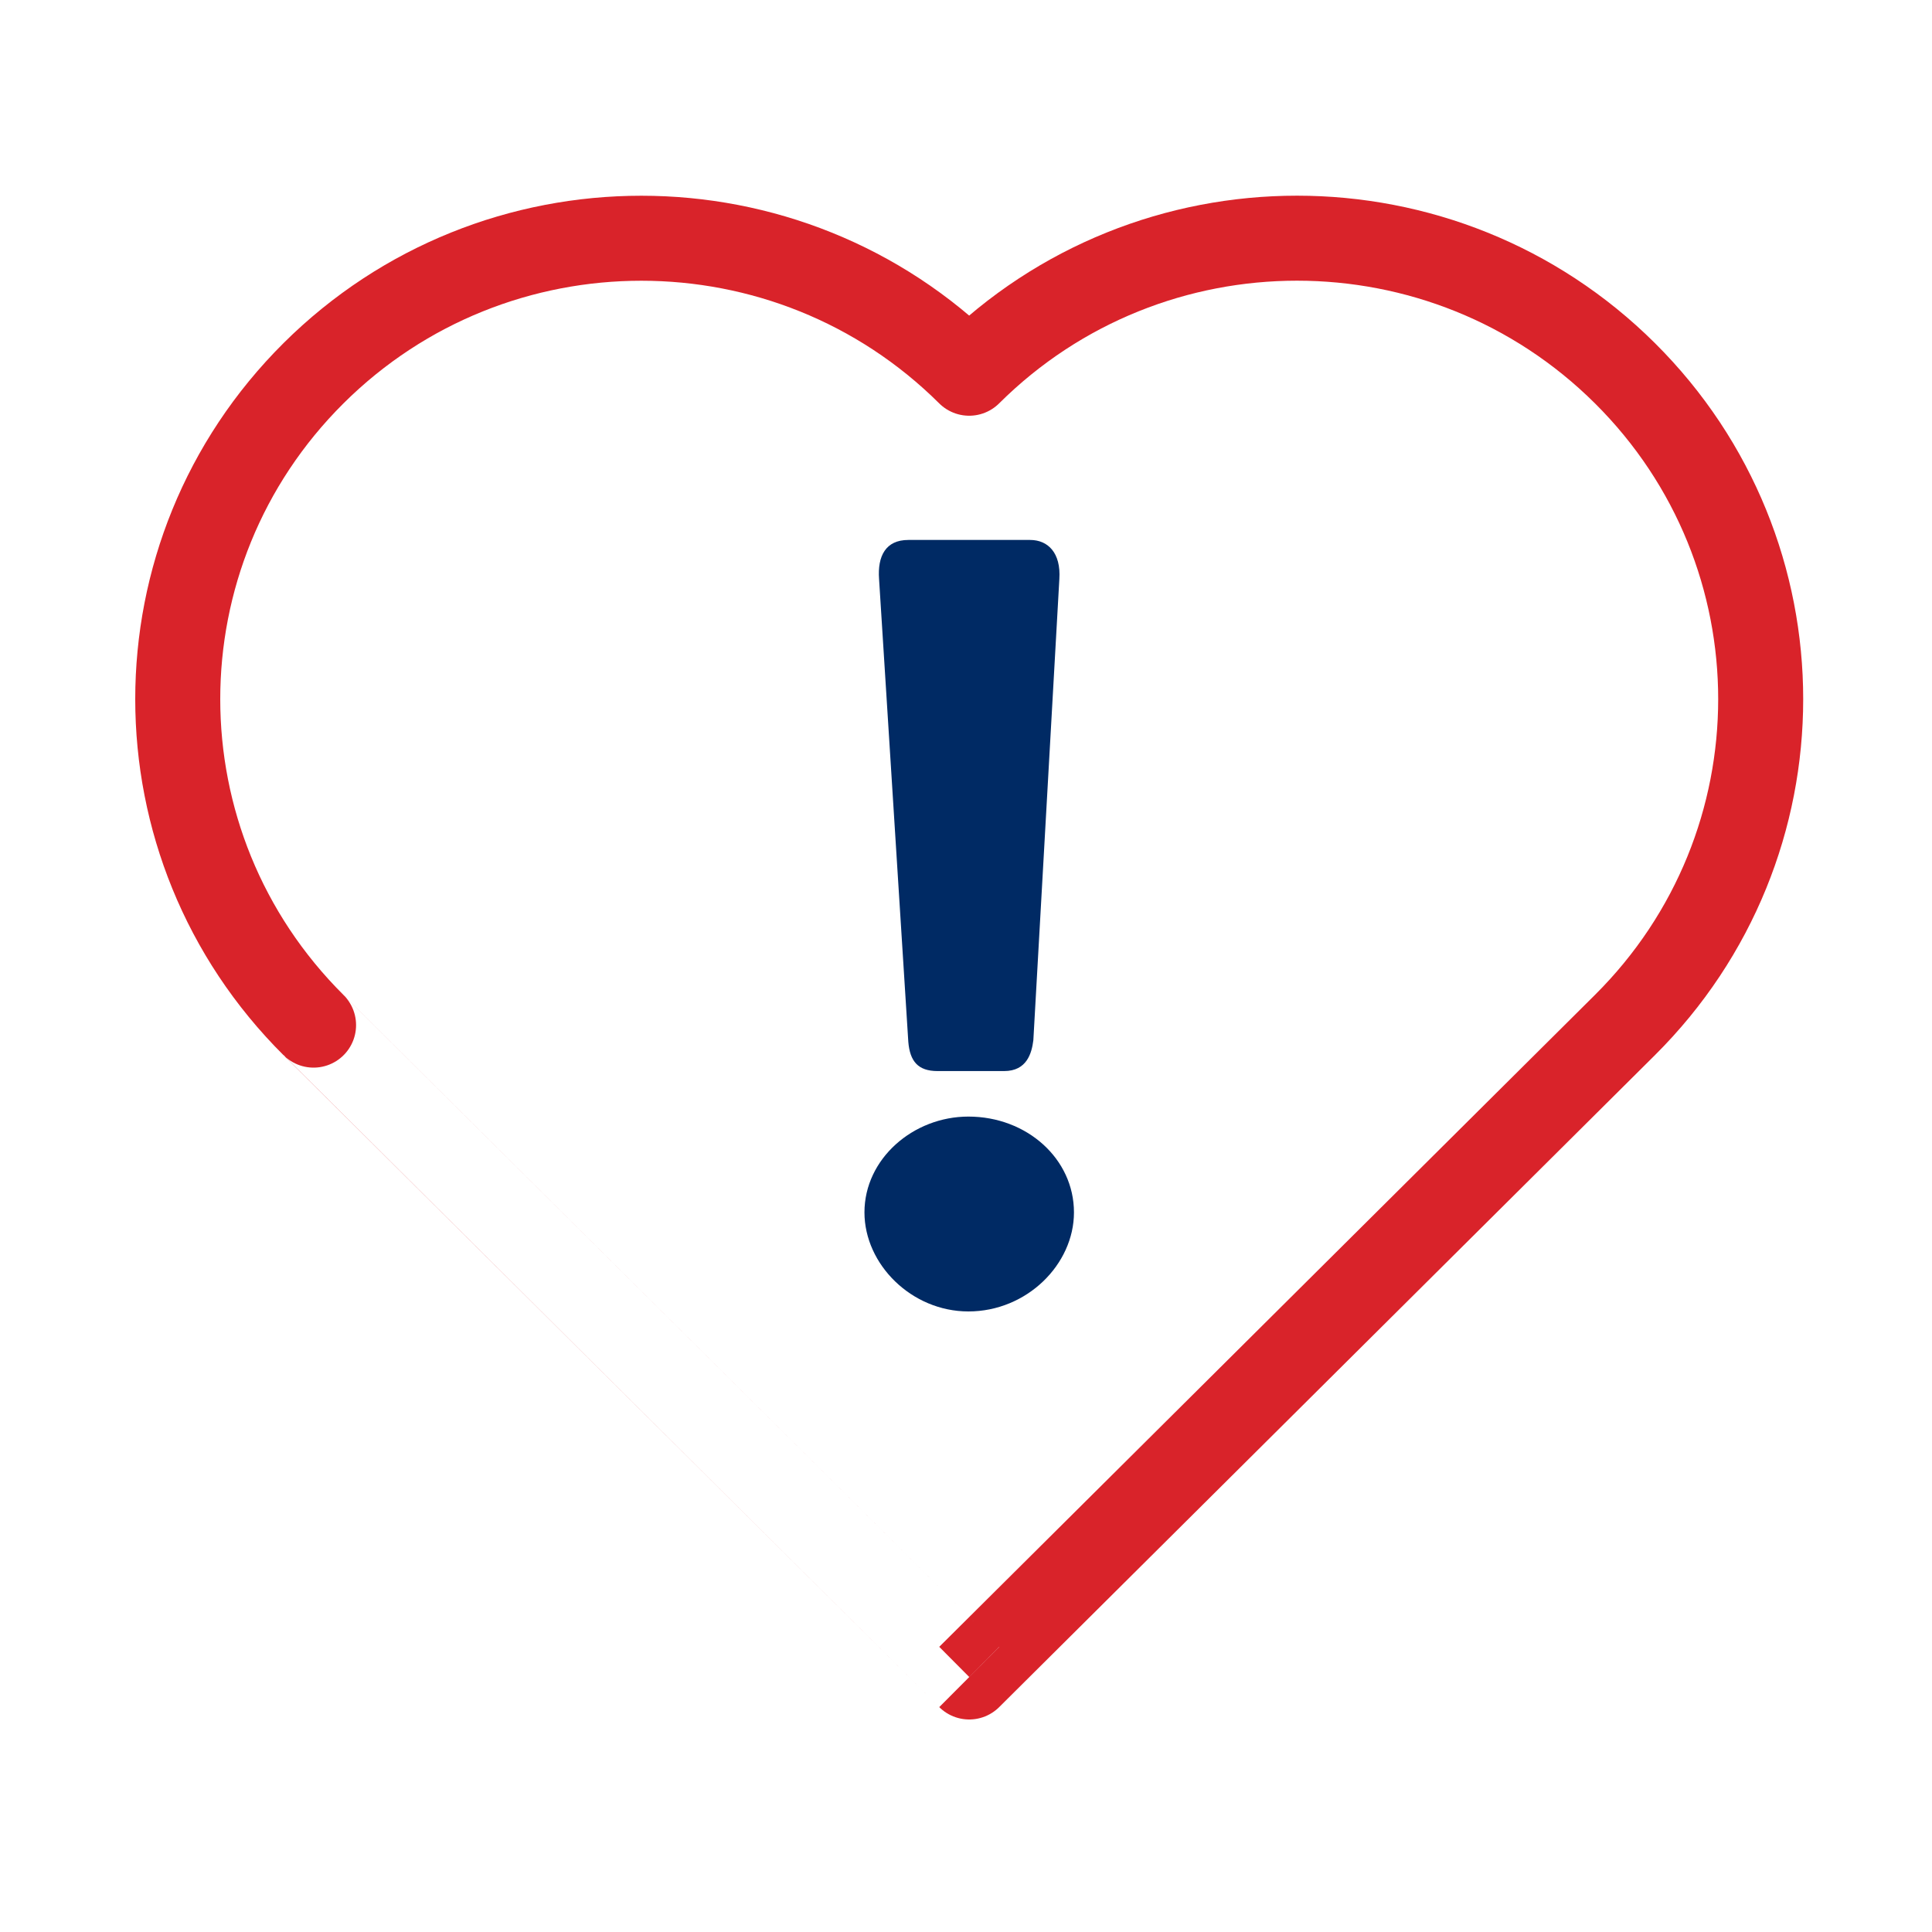<?xml version="1.0" encoding="utf-8"?>
<!-- Generator: Adobe Illustrator 15.1.0, SVG Export Plug-In . SVG Version: 6.00 Build 0)  -->
<!DOCTYPE svg PUBLIC "-//W3C//DTD SVG 1.1//EN" "http://www.w3.org/Graphics/SVG/1.1/DTD/svg11.dtd">
<svg version="1.1" id="icon" xmlns="http://www.w3.org/2000/svg" xmlns:xlink="http://www.w3.org/1999/xlink" x="0px" y="0px"
	 width="50px" height="50px" viewBox="0 0 50 50" enable-background="new 0 0 50 50" xml:space="preserve">
<g>
	<defs>
		<rect id="SVGID_1_" x="3.5" y="5.065" width="43.167" height="39.435"/>
	</defs>
	<clipPath id="SVGID_2_">
		<use xlink:href="#SVGID_1_"  overflow="visible"/>
	</clipPath>
	
		<path clip-path="url(#SVGID_2_)" fill="none" stroke="#D9232A" stroke-width="2.2" stroke-linecap="round" stroke-linejoin="round" d="
		M42.053,9.659C37.366,5,29.77,4.999,25.083,9.658c-0.001,0-0.001,0.001-0.001,0.001c-4.686-4.658-12.283-4.658-16.968,0
		c-4.686,4.66-4.685,12.212,0.001,16.871C8.114,26.529,25.083,43.4,25.083,43.4l16.969-16.871
		C46.738,21.871,46.738,14.317,42.053,9.659z"/>
	<path clip-path="url(#SVGID_2_)" fill="#002A64" d="M25.062,33.94c1.513,0,2.732-1.219,2.732-2.563c0-1.388-1.22-2.48-2.732-2.48
		c-1.429,0-2.69,1.093-2.69,2.48C22.373,32.722,23.591,33.94,25.062,33.94 M27.416,14.983c0.043-0.673-0.293-1.009-0.757-1.009
		h-3.152c-0.589,0-0.799,0.421-0.757,1.009l0.757,11.98c0.042,0.504,0.252,0.756,0.756,0.756h1.724c0.588,0,0.714-0.462,0.756-0.798
		L27.416,14.983z"/>
</g>
</svg>
